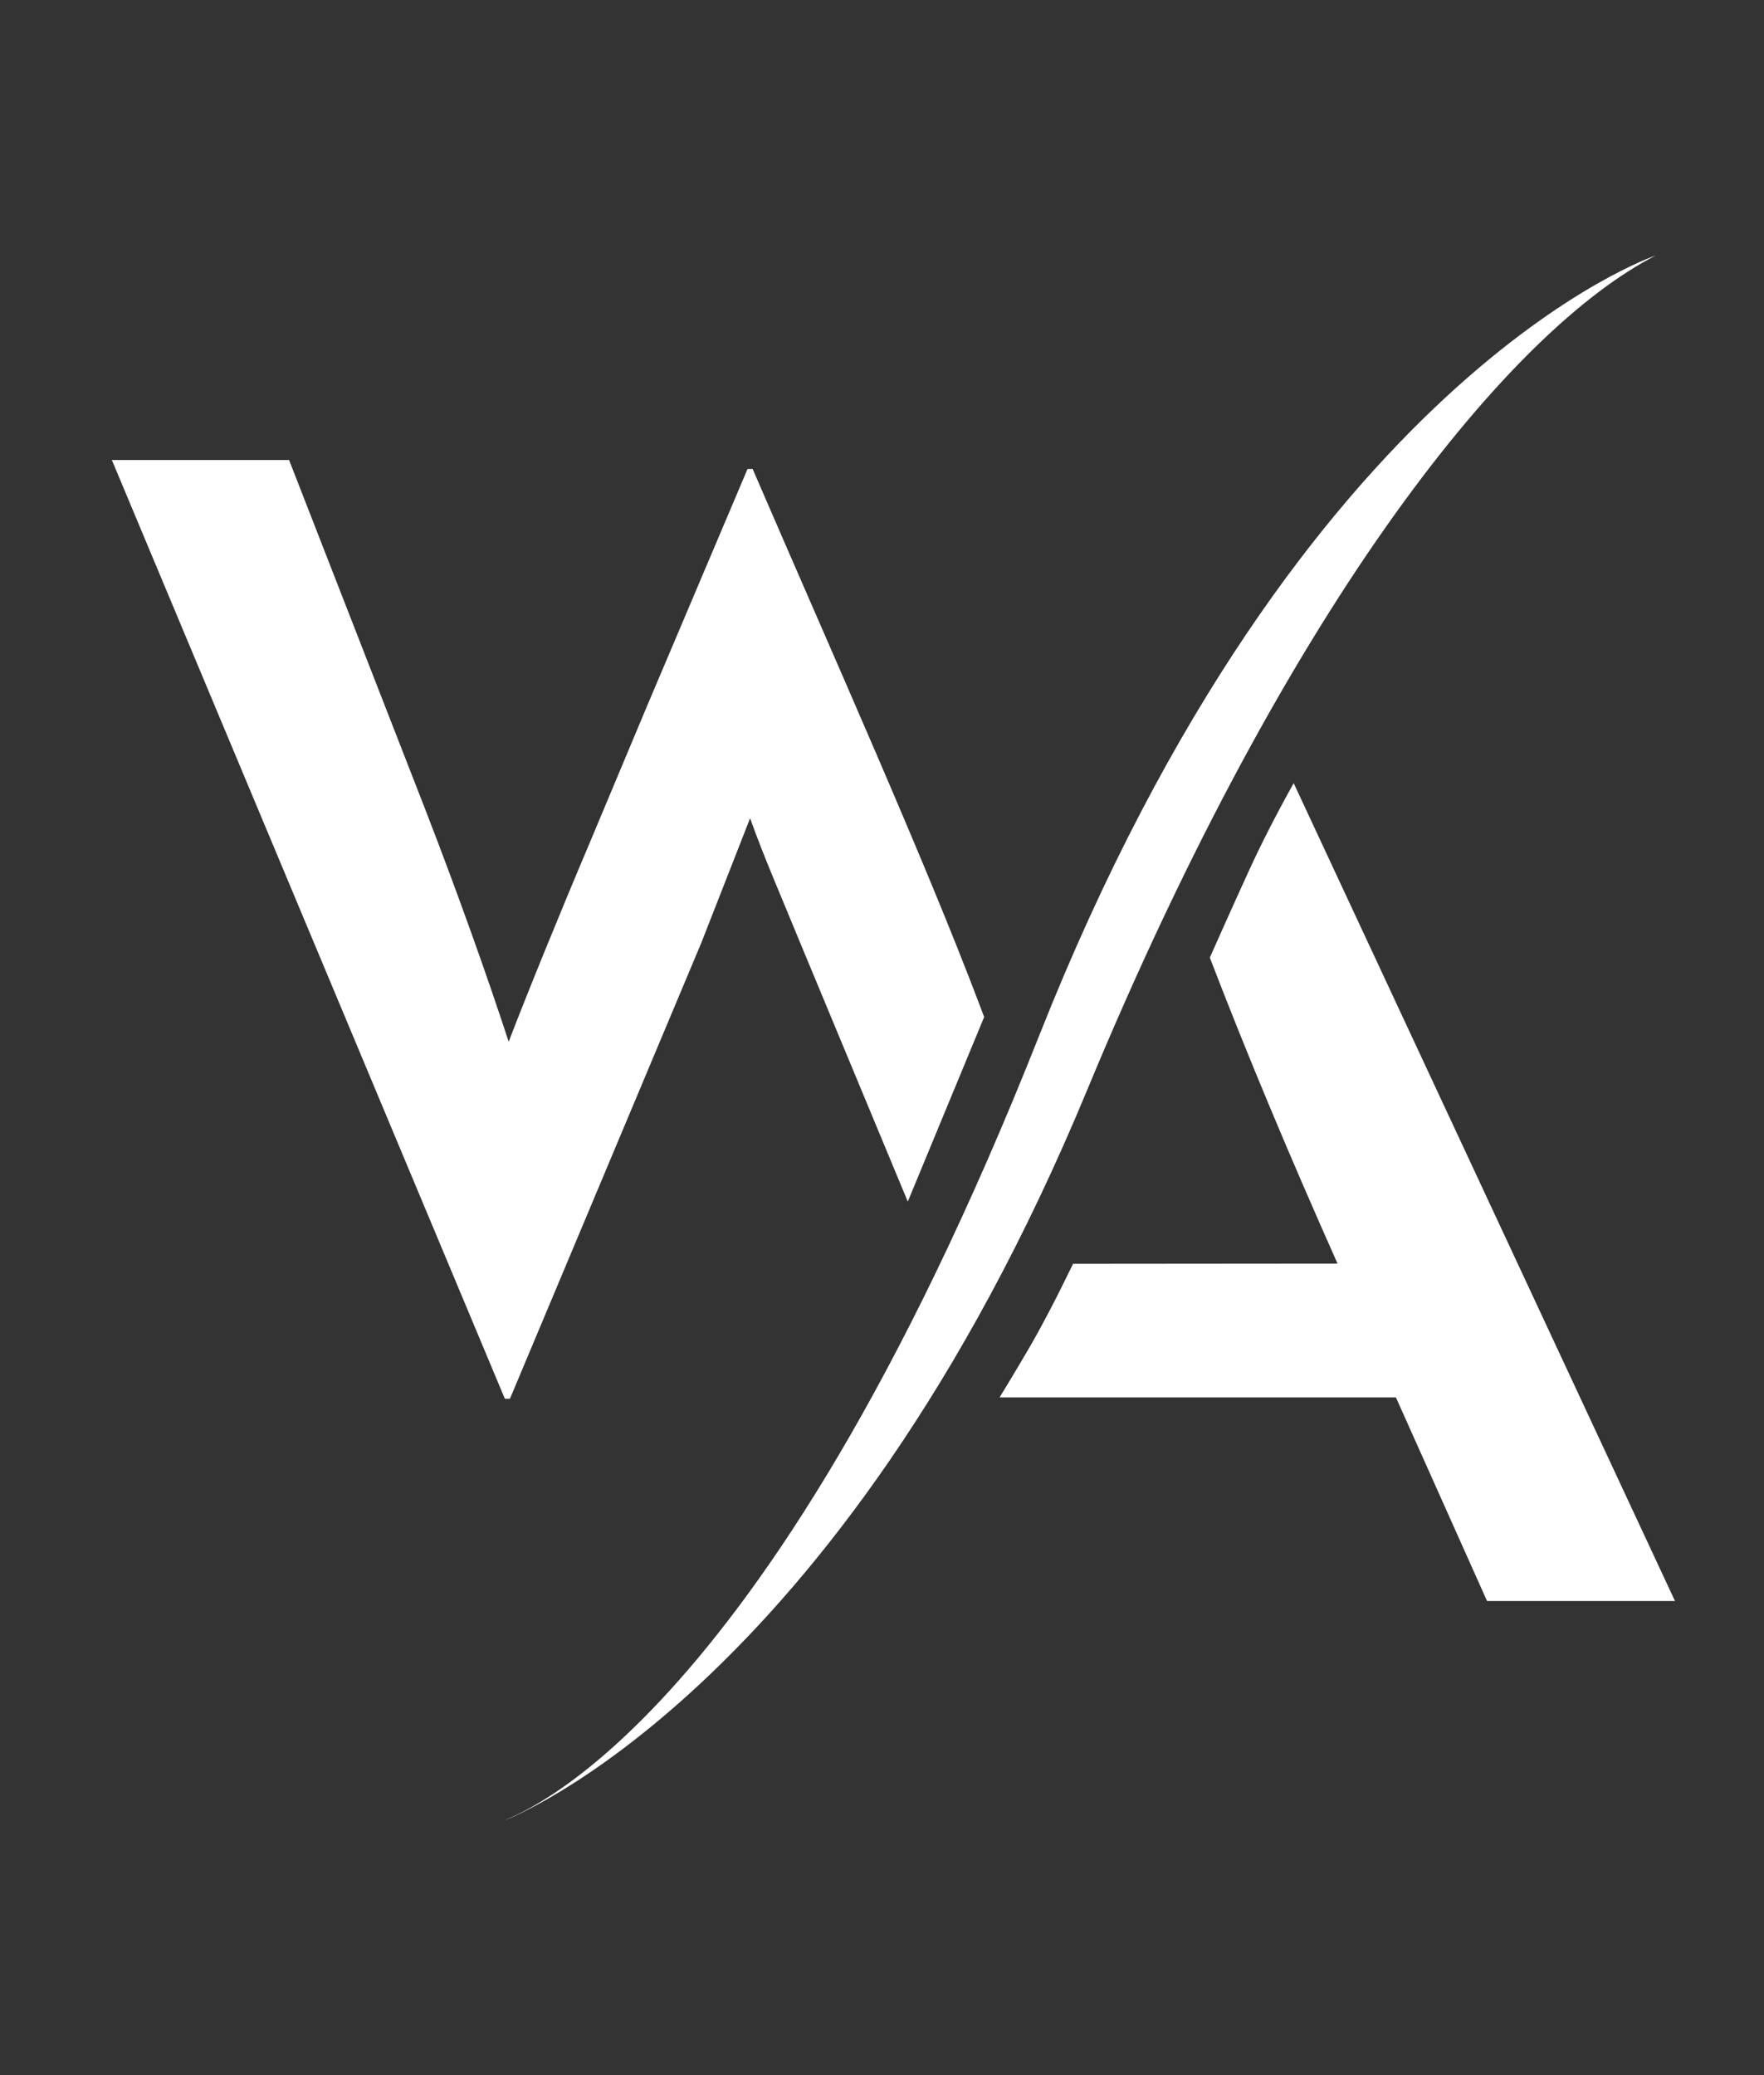 <?xml version="1.0" encoding="utf-8"?>
<!-- Generator: Adobe Illustrator 23.0.1, SVG Export Plug-In . SVG Version: 6.00 Build 0)  -->
<svg version="1.1" id="Ebene_1" xmlns="http://www.w3.org/2000/svg" xmlns:xlink="http://www.w3.org/1999/xlink" x="0px" y="0px"
	 viewBox="0 0 481.89 566.93" style="enable-background:new 0 0 481.89 566.93;" xml:space="preserve">
<rect x="0" y="0" width="481.89" height="566.93" fill="#333333" stroke="none"/>
<style type="text/css">
	.st0{fill:#FFFFFF;}
</style>
<g>
	<path class="st0" d="M353.41,213.97c0,0-6.62,11.66-11.96,23.32c-5.04,11-10.95,24.33-10.95,24.33
		c10.14,26.42,21.68,53.96,34.89,83.6l-72.25,0.06c-3.01,6.1-4.85,10.04-9.45,18.48c-3.61,6.62-10.78,18.23-10.61,18.02h108.26
		l24.89,55.62h51.34L353.41,213.97z"/>
	<path class="st0" d="M204.91,223.54c3.86,10.88,9.12,22.8,13.68,34.03l29.4,70.71l20.86-50.42l-1.2-3.2
		c-15.03-39.78-40.5-96.6-62.04-146.53h-1.4l-27.36,64.55l-15.44,36.84c-8.77,20.7-17.19,41.4-22.45,55.08
		c-5.61-17.19-13.68-39.99-22.8-63.5l-37.19-95.42H30.56l107.35,256.45h1.4l52.27-124.54L204.91,223.54z"/>
	<path class="st0" d="M138.09,497.24c1.38-1.2,69.45-21.5,145.8-214.32c71.62-180.88,168.4-213.11,168.4-213.11
		c-39.37,20.16-99.34,93.04-155.35,228.11C228.51,462.93,138.09,497.24,138.09,497.24z"/>
</g>
</svg>
